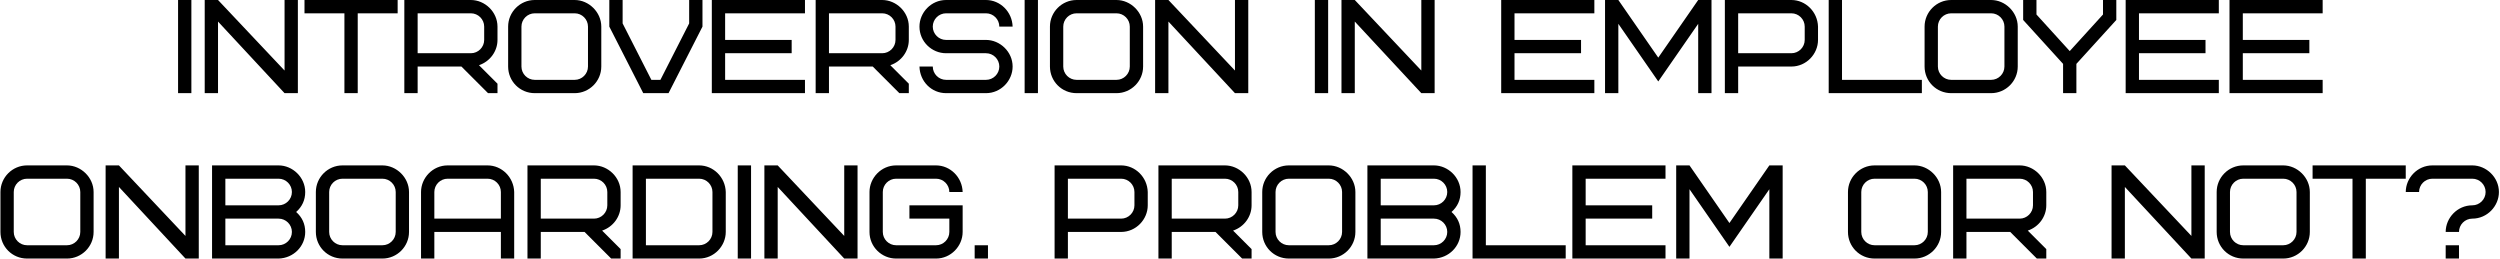 <?xml version="1.0" encoding="UTF-8"?> <svg xmlns="http://www.w3.org/2000/svg" width="1315" height="136" viewBox="0 0 1315 136" fill="none"> <path d="M93.664 49H100.664V-3.33786e-06H93.664V49ZM156.678 -3.33786e-06H149.678V37.1L114.678 -3.33786e-06H107.678V49H114.678V11.34L149.678 49H156.678V-3.33786e-06ZM209.164 7V-3.33786e-06H160.164V7H181.164V49H188.164V7H209.164ZM254.678 21C254.678 24.85 251.528 28 247.678 28H219.678V7H247.678C251.528 7 254.678 10.15 254.678 14V21ZM261.678 49V44.03L251.948 34.3C257.758 32.34 261.678 26.95 261.678 21V14C261.678 6.23 255.028 -3.33786e-06 247.678 -3.33786e-06H212.678V49H219.678V35H242.708L256.708 49H261.678ZM309.28 35C309.28 38.85 306.13 42 302.28 42H281.28C277.43 42 274.28 38.85 274.28 35V14C274.28 10.15 277.43 7 281.28 7H302.28C306.13 7 309.28 10.15 309.28 14V35ZM316.28 14C316.28 6.37 309.7 -3.33786e-06 302.28 -3.33786e-06H281.28C273.58 -3.33786e-06 267.28 6.3 267.28 14V35C267.28 42.77 273.51 49 281.28 49H302.28C309.98 49 316.28 42.7 316.28 35V14ZM338.35 49H351.65L369.5 14V-3.33786e-06H362.5V12.32L347.38 42H342.62L327.5 12.32V-3.33786e-06H320.5V14L338.35 49ZM381.416 7H423.416V-3.33786e-06H374.416V49H423.416V42H381.416V28H416.416V21H381.416V7ZM471.035 21C471.035 24.85 467.885 28 464.035 28H436.035V7H464.035C467.885 7 471.035 10.15 471.035 14V21ZM478.035 49V44.03L468.305 34.3C474.115 32.34 478.035 26.95 478.035 21V14C478.035 6.23 471.385 -3.33786e-06 464.035 -3.33786e-06H429.035V49H436.035V35H459.065L473.065 49H478.035ZM532.638 35C532.638 27.23 525.988 21 518.638 21H497.638C493.788 21 490.638 17.85 490.638 14C490.638 10.15 493.788 7 497.638 7H518.638C522.488 7 525.638 10.15 525.638 14H532.638C532.428 6.23 526.128 -3.33786e-06 518.638 -3.33786e-06H497.638C489.798 -3.33786e-06 483.638 6.58 483.638 14C483.638 21.91 490.148 28 497.638 28H518.638C522.488 28 525.638 31.15 525.638 35C525.638 38.85 522.488 42 518.638 42H497.638C493.788 42 490.638 38.85 490.638 35H483.638C483.848 42.91 490.008 49 497.638 49H518.638C526.478 49 532.638 42.42 532.638 35ZM538.957 49H545.957V-3.33786e-06H538.957V49ZM594.271 35C594.271 38.85 591.121 42 587.271 42H566.271C562.421 42 559.271 38.85 559.271 35V14C559.271 10.15 562.421 7 566.271 7H587.271C591.121 7 594.271 10.15 594.271 14V35ZM601.271 14C601.271 6.37 594.691 -3.33786e-06 587.271 -3.33786e-06H566.271C558.571 -3.33786e-06 552.271 6.3 552.271 14V35C552.271 42.77 558.501 49 566.271 49H587.271C594.971 49 601.271 42.7 601.271 35V14ZM656.59 -3.33786e-06H649.59V37.1L614.59 -3.33786e-06H607.59V49H614.59V11.34L649.59 49H656.59V-3.33786e-06ZM691.604 49H698.604V-3.33786e-06H691.604V49ZM754.617 -3.33786e-06H747.617V37.1L712.617 -3.33786e-06H705.617V49H712.617V11.34L747.617 49H754.617V-3.33786e-06ZM796.631 7H838.631V-3.33786e-06H789.631V49H838.631V42H796.631V28H831.631V21H796.631V7ZM872.25 42.84L893.25 12.53V49H900.25V-3.33786e-06H893.25L872.25 30.31L851.25 -3.33786e-06H844.25V49H851.25V12.53L872.25 42.84ZM949.277 21C949.277 24.85 946.127 28 942.277 28H914.277V7H942.277C946.127 7 949.277 10.15 949.277 14V21ZM956.277 14C956.067 6.23 949.767 -3.33786e-06 942.277 -3.33786e-06H907.277V49H914.277V35H942.277C950.117 35 956.277 28.42 956.277 21V14ZM968.896 -3.33786e-06H961.896V49H1010.9V42H968.896V-3.33786e-06ZM1054.33 35C1054.33 38.85 1051.18 42 1047.33 42H1026.33C1022.48 42 1019.33 38.85 1019.33 35V14C1019.33 10.15 1022.48 7 1026.33 7H1047.33C1051.18 7 1054.33 10.15 1054.33 14V35ZM1061.33 14C1061.33 6.37 1054.75 -3.33786e-06 1047.33 -3.33786e-06H1026.33C1018.63 -3.33786e-06 1012.33 6.3 1012.33 14V35C1012.33 42.77 1018.56 49 1026.33 49H1047.33C1055.03 49 1061.33 42.7 1061.33 35V14ZM1113.18 10.5V-3.33786e-06H1106.18V7.63L1088.68 26.88L1071.18 7.63V-3.33786e-06H1064.18V10.5L1085.18 33.6V49H1092.18V33.6L1113.18 10.5ZM1125.1 7H1167.1V-3.33786e-06H1118.1V49H1167.1V42H1125.1V28H1160.1V21H1125.1V7ZM1179.72 7H1221.72V-3.33786e-06H1172.72V49H1221.72V42H1179.72V28H1214.72V21H1179.72V7ZM42.235 122C42.235 125.85 39.085 129 35.235 129H14.235C10.385 129 7.235 125.85 7.235 122V101C7.235 97.15 10.385 94 14.235 94H35.235C39.085 94 42.235 97.15 42.235 101V122ZM49.235 101C49.235 93.37 42.655 87 35.235 87H14.235C6.535 87 0.235 93.3 0.235 101V122C0.235 129.77 6.465 136 14.235 136H35.235C42.935 136 49.235 129.7 49.235 122V101ZM104.554 87H97.554V124.1L62.554 87H55.554V136H62.554V98.34L97.554 136H104.554V87ZM146.54 136C154.38 135.79 160.54 129.56 160.54 122C160.54 117.8 158.93 114.3 155.78 111.5C158.93 108.7 160.54 105.2 160.54 101C160.54 93.23 153.89 87 146.54 87H111.54V136H146.54ZM146.54 115C150.39 115 153.54 118.15 153.54 122C153.54 125.85 150.39 129 146.54 129H118.54V115H146.54ZM118.54 94H146.54C150.39 94 153.54 97.15 153.54 101C153.54 104.85 150.39 108 146.54 108H118.54V94ZM208.143 122C208.143 125.85 204.993 129 201.143 129H180.143C176.293 129 173.143 125.85 173.143 122V101C173.143 97.15 176.293 94 180.143 94H201.143C204.993 94 208.143 97.15 208.143 101V122ZM215.143 101C215.143 93.37 208.563 87 201.143 87H180.143C172.443 87 166.143 93.3 166.143 101V122C166.143 129.77 172.373 136 180.143 136H201.143C208.843 136 215.143 129.7 215.143 122V101ZM256.462 94C260.312 94 263.462 97.15 263.462 101V115H228.462V101C228.462 97.15 231.612 94 235.462 94H256.462ZM270.462 101C270.252 93.23 263.952 87 256.462 87H235.462C227.622 87 221.462 93.58 221.462 101V136H228.462V122H263.462V136H270.462V101ZM319.448 108C319.448 111.85 316.298 115 312.448 115H284.448V94H312.448C316.298 94 319.448 97.15 319.448 101V108ZM326.448 136V131.03L316.718 121.3C322.528 119.34 326.448 113.95 326.448 108V101C326.448 93.23 319.798 87 312.448 87H277.448V136H284.448V122H307.478L321.478 136H326.448ZM374.751 122C374.751 125.85 371.601 129 367.751 129H339.751V94H367.751C371.601 94 374.751 97.15 374.751 101V122ZM381.751 101C381.541 93.23 375.241 87 367.751 87H332.751V136H367.751C375.591 136 381.751 129.42 381.751 122V101ZM388.054 136H395.054V87H388.054V136ZM451.067 87H444.067V124.1L409.067 87H402.067V136H409.067V98.34L444.067 136H451.067V87ZM478.354 115H499.354V122C499.354 125.85 496.204 129 492.354 129H471.354C467.504 129 464.354 125.85 464.354 122V101C464.354 97.15 467.504 94 471.354 94H492.354C496.204 94 499.354 97.15 499.354 101H506.354C506.144 93.23 499.844 87 492.354 87H471.354C463.514 87 457.354 93.58 457.354 101V122C457.354 129.91 463.864 136 471.354 136H492.354C500.194 136 506.354 129.42 506.354 122V108H478.354V115ZM512.673 136H519.673V129H512.673V136ZM596.714 108C596.714 111.85 593.564 115 589.714 115H561.714V94H589.714C593.564 94 596.714 97.15 596.714 101V108ZM603.714 101C603.504 93.23 597.204 87 589.714 87H554.714V136H561.714V122H589.714C597.554 122 603.714 115.42 603.714 108V101ZM651.333 108C651.333 111.85 648.183 115 644.333 115H616.333V94H644.333C648.183 94 651.333 97.15 651.333 101V108ZM658.333 136V131.03L648.603 121.3C654.413 119.34 658.333 113.95 658.333 108V101C658.333 93.23 651.683 87 644.333 87H609.333V136H616.333V122H639.363L653.363 136H658.333ZM705.936 122C705.936 125.85 702.786 129 698.936 129H677.936C674.086 129 670.936 125.85 670.936 122V101C670.936 97.15 674.086 94 677.936 94H698.936C702.786 94 705.936 97.15 705.936 101V122ZM712.936 101C712.936 93.37 706.356 87 698.936 87H677.936C670.236 87 663.936 93.3 663.936 101V122C663.936 129.77 670.166 136 677.936 136H698.936C706.636 136 712.936 129.7 712.936 122V101ZM754.255 136C762.095 135.79 768.255 129.56 768.255 122C768.255 117.8 766.645 114.3 763.495 111.5C766.645 108.7 768.255 105.2 768.255 101C768.255 93.23 761.605 87 754.255 87H719.255V136H754.255ZM754.255 115C758.105 115 761.255 118.15 761.255 122C761.255 125.85 758.105 129 754.255 129H726.255V115H754.255ZM726.255 94H754.255C758.105 94 761.255 97.15 761.255 101C761.255 104.85 758.105 108 754.255 108H726.255V94ZM781.558 87H774.558V136H823.558V129H781.558V87ZM834.058 94H876.058V87H827.058V136H876.058V129H834.058V115H869.058V108H834.058V94ZM909.677 129.84L930.677 99.53V136H937.677V87H930.677L909.677 117.31L888.677 87H881.677V136H888.677V99.53L909.677 129.84ZM1014.03 122C1014.03 125.85 1010.88 129 1007.03 129H986.031C982.181 129 979.031 125.85 979.031 122V101C979.031 97.15 982.181 94 986.031 94H1007.03C1010.88 94 1014.03 97.15 1014.03 101V122ZM1021.03 101C1021.03 93.37 1014.45 87 1007.03 87H986.031C978.331 87 972.031 93.3 972.031 101V122C972.031 129.77 978.261 136 986.031 136H1007.03C1014.73 136 1021.03 129.7 1021.03 122V101ZM1069.35 108C1069.35 111.85 1066.2 115 1062.35 115H1034.35V94H1062.35C1066.2 94 1069.35 97.15 1069.35 101V108ZM1076.35 136V131.03L1066.62 121.3C1072.43 119.34 1076.35 113.95 1076.35 108V101C1076.35 93.23 1069.7 87 1062.35 87H1027.35V136H1034.35V122H1057.38L1071.38 136H1076.35ZM1159.68 87H1152.68V124.1L1117.68 87H1110.68V136H1117.68V98.34L1152.68 136H1159.68V87ZM1207.97 122C1207.97 125.85 1204.82 129 1200.97 129H1179.97C1176.12 129 1172.97 125.85 1172.97 122V101C1172.97 97.15 1176.12 94 1179.97 94H1200.97C1204.82 94 1207.97 97.15 1207.97 101V122ZM1214.97 101C1214.97 93.37 1208.39 87 1200.97 87H1179.97C1172.27 87 1165.97 93.3 1165.97 101V122C1165.97 129.77 1172.2 136 1179.97 136H1200.97C1208.67 136 1214.97 129.7 1214.97 122V101ZM1265.42 94V87H1216.42V94H1237.42V136H1244.42V94H1265.42ZM1286.43 136H1293.43V129H1286.43V136ZM1307.43 101C1307.43 104.85 1304.28 108 1300.43 108C1292.59 108 1286.43 114.58 1286.43 122H1293.43C1293.43 118.15 1296.58 115 1300.43 115C1308.27 115 1314.43 108.42 1314.43 101C1314.43 93.23 1307.78 87 1300.43 87H1279.43C1271.59 87 1265.43 93.58 1265.43 101H1272.43C1272.43 97.15 1275.58 94 1279.43 94H1300.43C1304.28 94 1307.43 97.15 1307.43 101Z" fill="black"></path> </svg> 